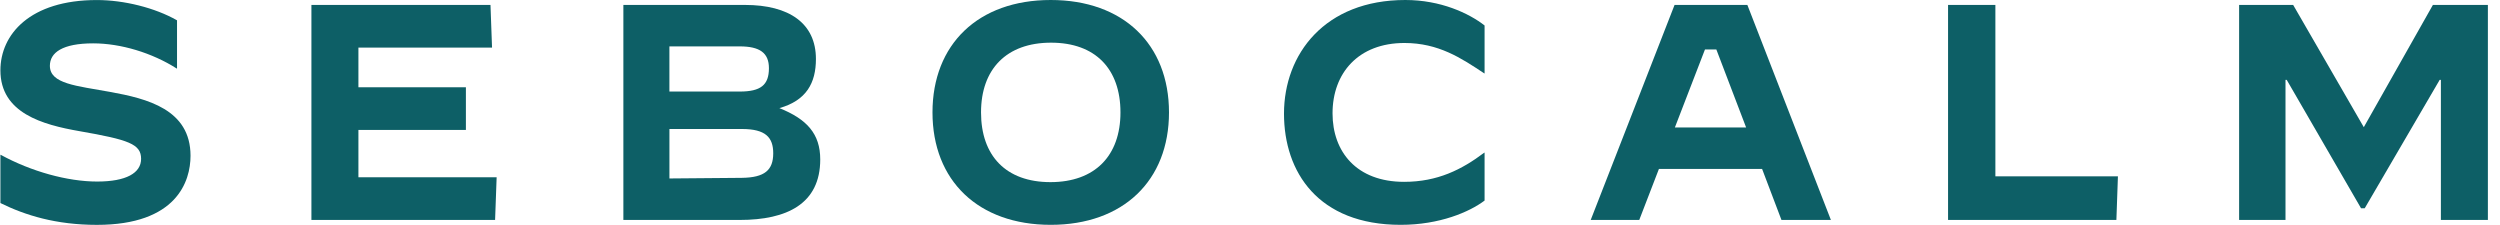 <svg width="189" height="17" viewBox="0 0 189 17" fill="none" xmlns="http://www.w3.org/2000/svg">
<path d="M0.031 15.35V11.705H0.056C2.354 12.96 5.095 13.725 7.347 13.725C9.553 13.725 10.667 13.074 10.667 12.008C10.667 10.892 9.738 10.567 6.022 9.918C3.212 9.429 0.031 8.548 0.031 5.321C0.031 2.604 2.26 0.003 7.322 0.003C9.365 0.003 11.711 0.584 13.383 1.536V5.181H13.36C11.502 3.996 9.134 3.278 7.044 3.278C4.723 3.278 3.771 3.974 3.771 4.973C3.771 6.342 5.768 6.483 8.321 6.948C11.131 7.457 14.404 8.27 14.404 11.776C14.404 13.703 13.36 17 7.322 17C4.235 16.998 1.912 16.278 0.031 15.35Z" fill="#0D5F66"/>
<path d="M23.543 0.373H37.081L37.198 3.601H27.096V6.596H35.222V9.824H27.096V13.4H37.546L37.429 16.628H23.543V0.373Z" fill="#0D5F66"/>
<path d="M47.125 0.373H56.32C59.664 0.373 61.684 1.765 61.684 4.459C61.684 6.271 60.964 7.595 58.921 8.174C61.011 9.009 62.01 10.125 62.01 12.053C62.01 15.42 59.478 16.628 55.926 16.628H47.127V0.373H47.125ZM55.925 6.921C57.503 6.921 58.131 6.434 58.131 5.157C58.131 3.995 57.435 3.507 55.925 3.507H50.607V6.92H55.925V6.921ZM56.088 13.445C57.807 13.422 58.456 12.864 58.456 11.588C58.456 10.381 57.875 9.752 56.088 9.752H50.609V13.492L56.088 13.445Z" fill="#0D5F66"/>
<path d="M70.496 8.499C70.496 3.345 73.955 0 79.437 0C84.916 0 88.376 3.345 88.376 8.499C88.376 13.653 84.916 16.997 79.437 16.997C73.955 16.997 70.496 13.655 70.496 8.499ZM84.707 8.499C84.707 5.224 82.826 3.226 79.459 3.226C76.092 3.226 74.166 5.224 74.166 8.499C74.166 11.772 76.047 13.769 79.414 13.769C82.779 13.769 84.707 11.774 84.707 8.499Z" fill="#0D5F66"/>
<path d="M97.07 8.591C97.07 4.086 100.159 0 106.242 0C108.912 0 111.048 0.999 112.234 1.926V5.549H112.211C110.469 4.389 108.752 3.25 106.175 3.25C102.691 3.25 100.74 5.527 100.74 8.568C100.74 11.471 102.552 13.747 106.15 13.747C108.682 13.747 110.516 12.818 112.211 11.54H112.234V15.163C111.095 16.021 108.844 16.997 105.894 16.997C99.647 16.997 97.07 13.004 97.07 8.591Z" fill="#0D5F66"/>
<path d="M126.597 0.373H132.101L138.416 16.628H134.678L133.215 12.773H125.414L123.928 16.628H120.258L126.597 0.373ZM126.62 9.638H132.007L129.755 3.739H128.896L126.62 9.638Z" fill="#0D5F66"/>
<path d="M147.275 0.373H150.851V13.33H160.115L159.999 16.628H147.273V0.373H147.275Z" fill="#0D5F66"/>
<path d="M169.277 0.373H173.363L178.703 9.615L183.927 0.373H188.084V16.628H184.531V6.039H184.439L178.773 15.745H178.495L172.876 6.039H172.784V16.628H169.277V0.373Z" fill="#0D5F66"/>
</svg>
